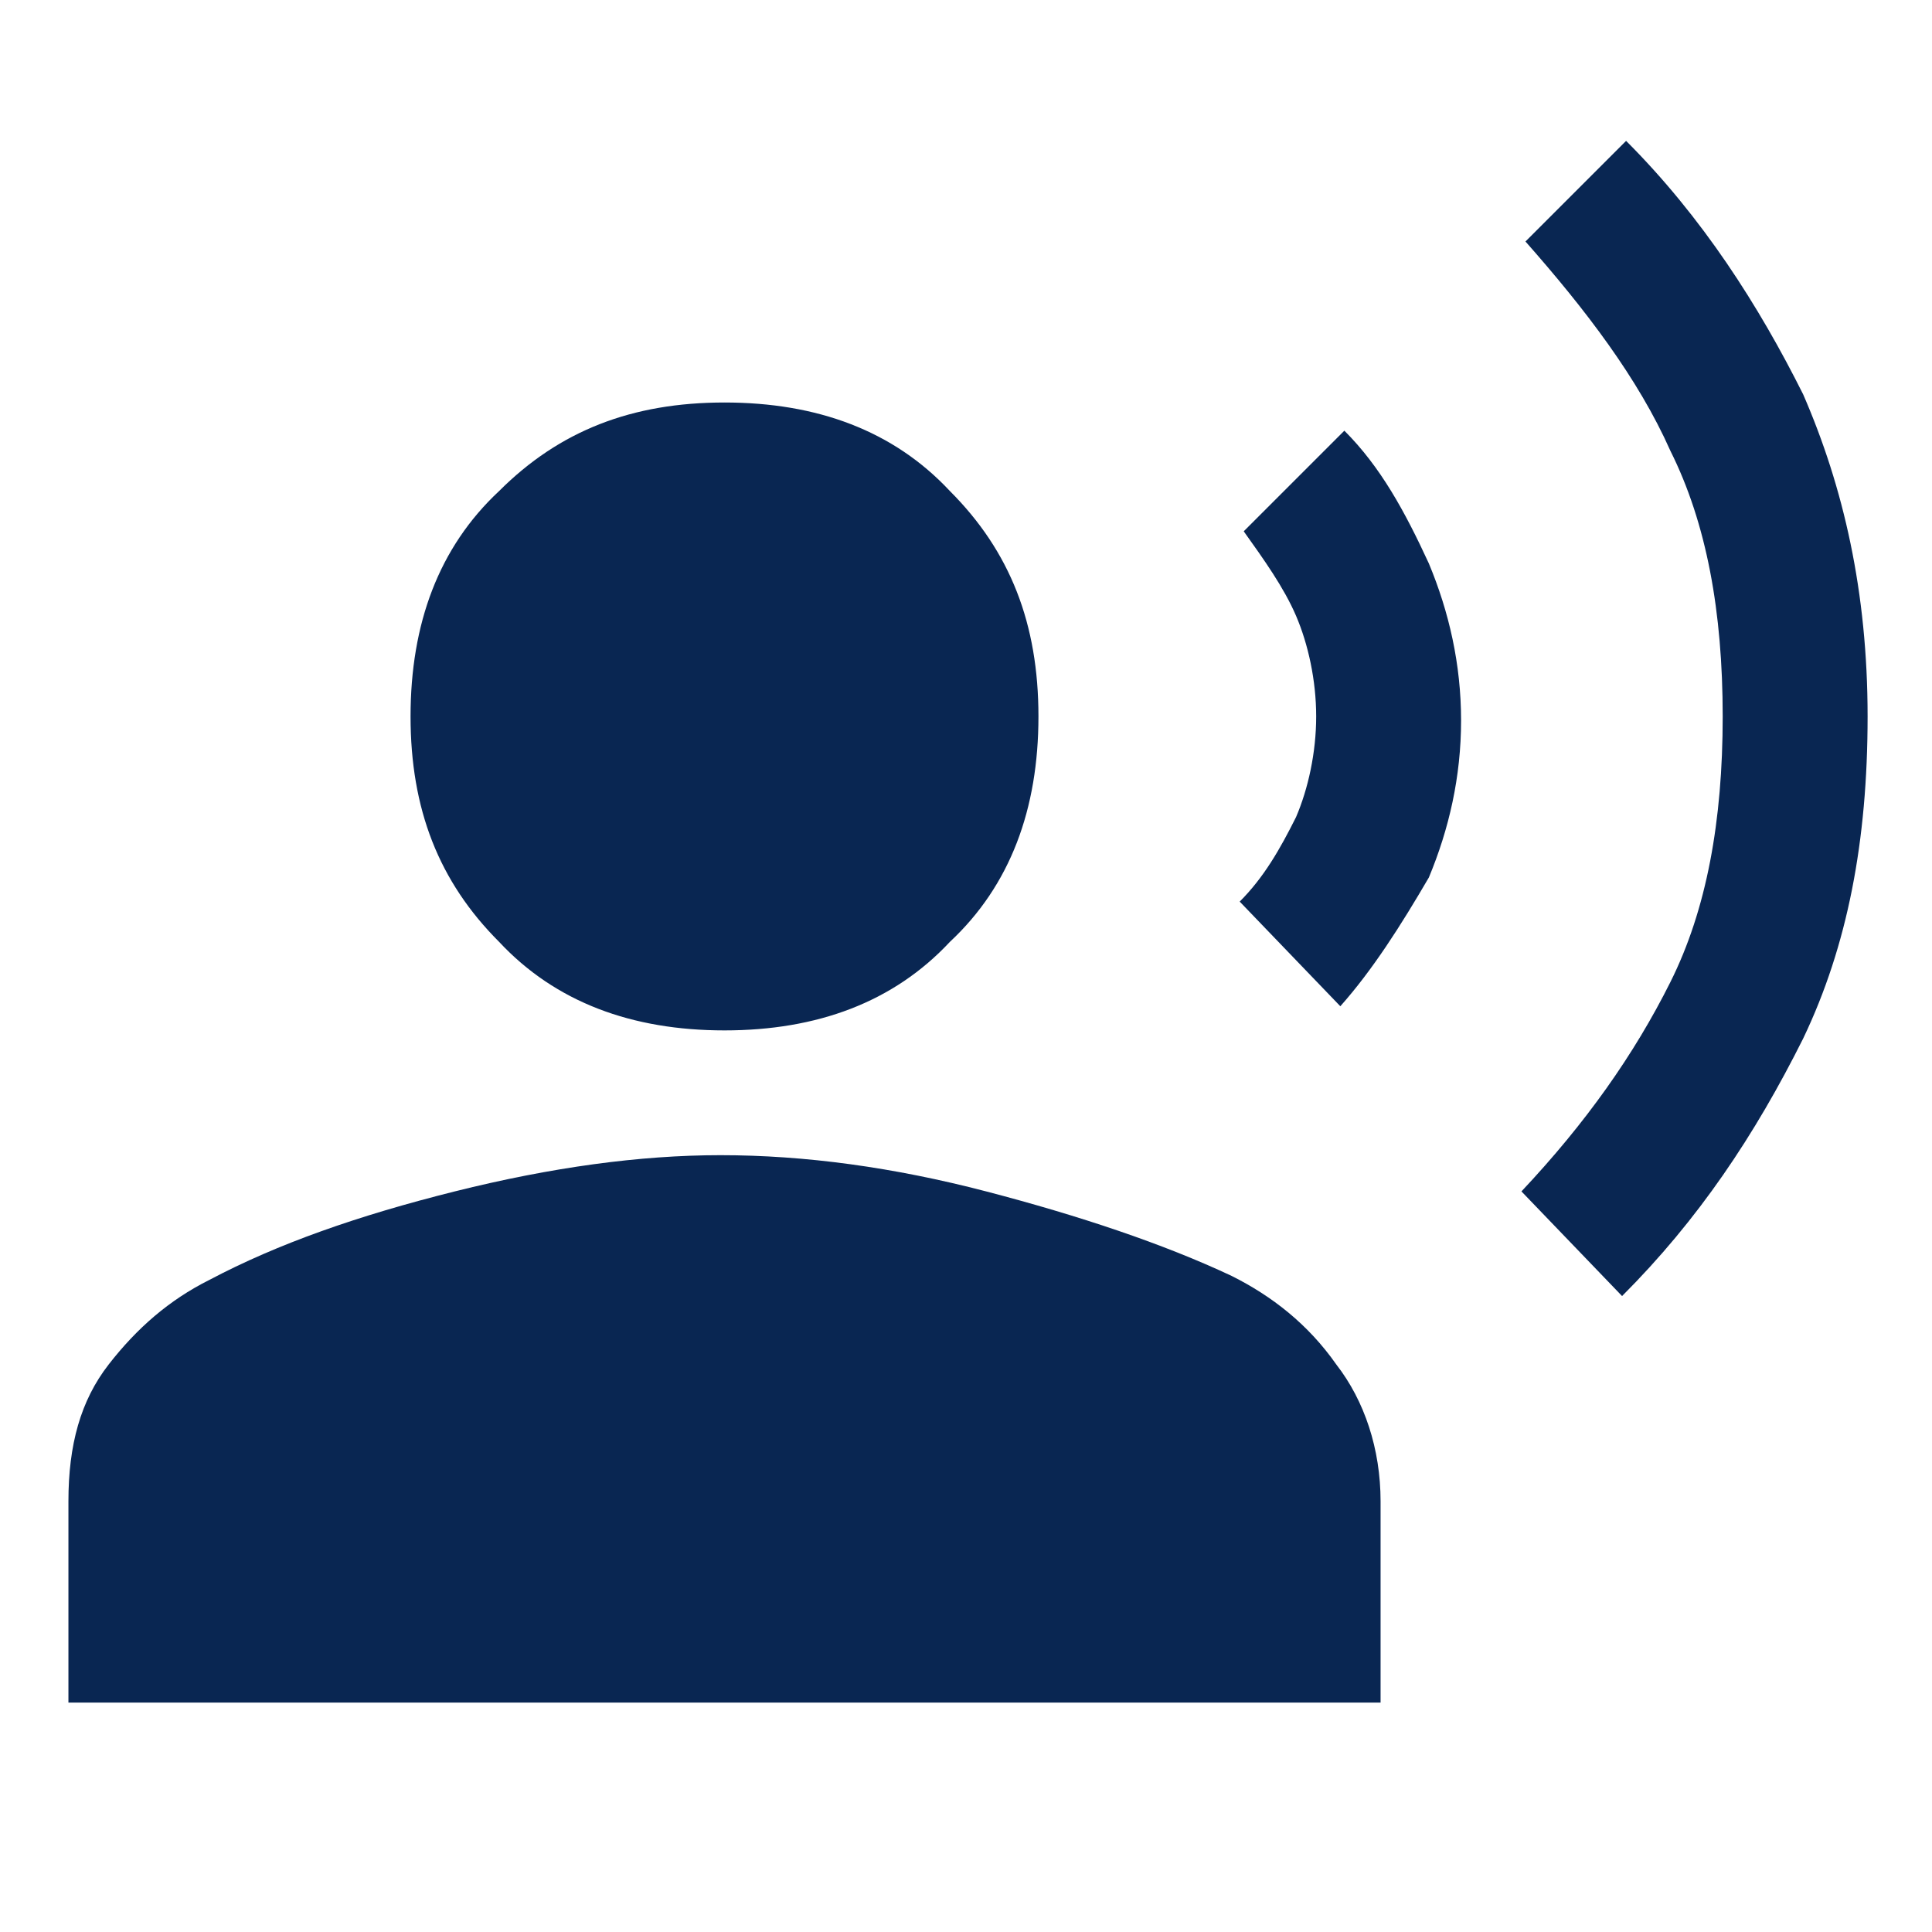 <?xml version="1.0" encoding="UTF-8"?> <svg xmlns="http://www.w3.org/2000/svg" xmlns:xlink="http://www.w3.org/1999/xlink" version="1.1" id="Warstwa_1" x="0px" y="0px" viewBox="0 0 48 48" style="enable-background:new 0 0 48 48;" xml:space="preserve"> <style type="text/css"> .st0{fill:#092652;} </style> <path class="st0" d="M40.3,32.2l-2.5-2.6c1.6-1.7,2.8-3.4,3.7-5.2s1.3-4,1.3-6.6c0-2.6-0.4-4.8-1.3-6.6c-0.8-1.8-2.1-3.5-3.6-5.2 l2.5-2.5c1.9,1.9,3.3,4.1,4.4,6.3c1,2.3,1.6,4.9,1.6,8c0,3.1-0.5,5.7-1.6,8C43.6,28.2,42.2,30.3,40.3,32.2z M33.3,25l-2.5-2.6 c0.6-0.6,1-1.3,1.4-2.1c0.3-0.7,0.5-1.6,0.5-2.5c0-0.9-0.2-1.8-0.5-2.5c-0.3-0.7-0.8-1.4-1.3-2.1l2.5-2.5c0.9,0.9,1.5,2,2.1,3.3 c0.5,1.2,0.8,2.5,0.8,3.9c0,1.4-0.3,2.7-0.8,3.9C34.8,23,34.1,24.1,33.3,25z M18,25.6c-2.3,0-4.2-0.7-5.6-2.2 c-1.5-1.5-2.2-3.3-2.2-5.6s0.7-4.2,2.2-5.6c1.5-1.5,3.3-2.2,5.6-2.2c2.3,0,4.2,0.7,5.6,2.2c1.5,1.5,2.2,3.3,2.2,5.6 s-0.7,4.2-2.2,5.6C22.2,24.9,20.3,25.6,18,25.6z M1.7,42.3v-5c0-1.4,0.3-2.5,1-3.4s1.5-1.6,2.5-2.1c1.7-0.9,3.7-1.6,6.1-2.2 c2.4-0.6,4.6-0.9,6.6-0.9c2.1,0,4.3,0.3,6.6,0.9c2.3,0.6,4.4,1.3,6.1,2.1c1,0.5,1.9,1.2,2.6,2.2c0.7,0.9,1.1,2.1,1.1,3.4v5 C34.3,42.3,1.7,42.3,1.7,42.3z"></path> </svg> 
